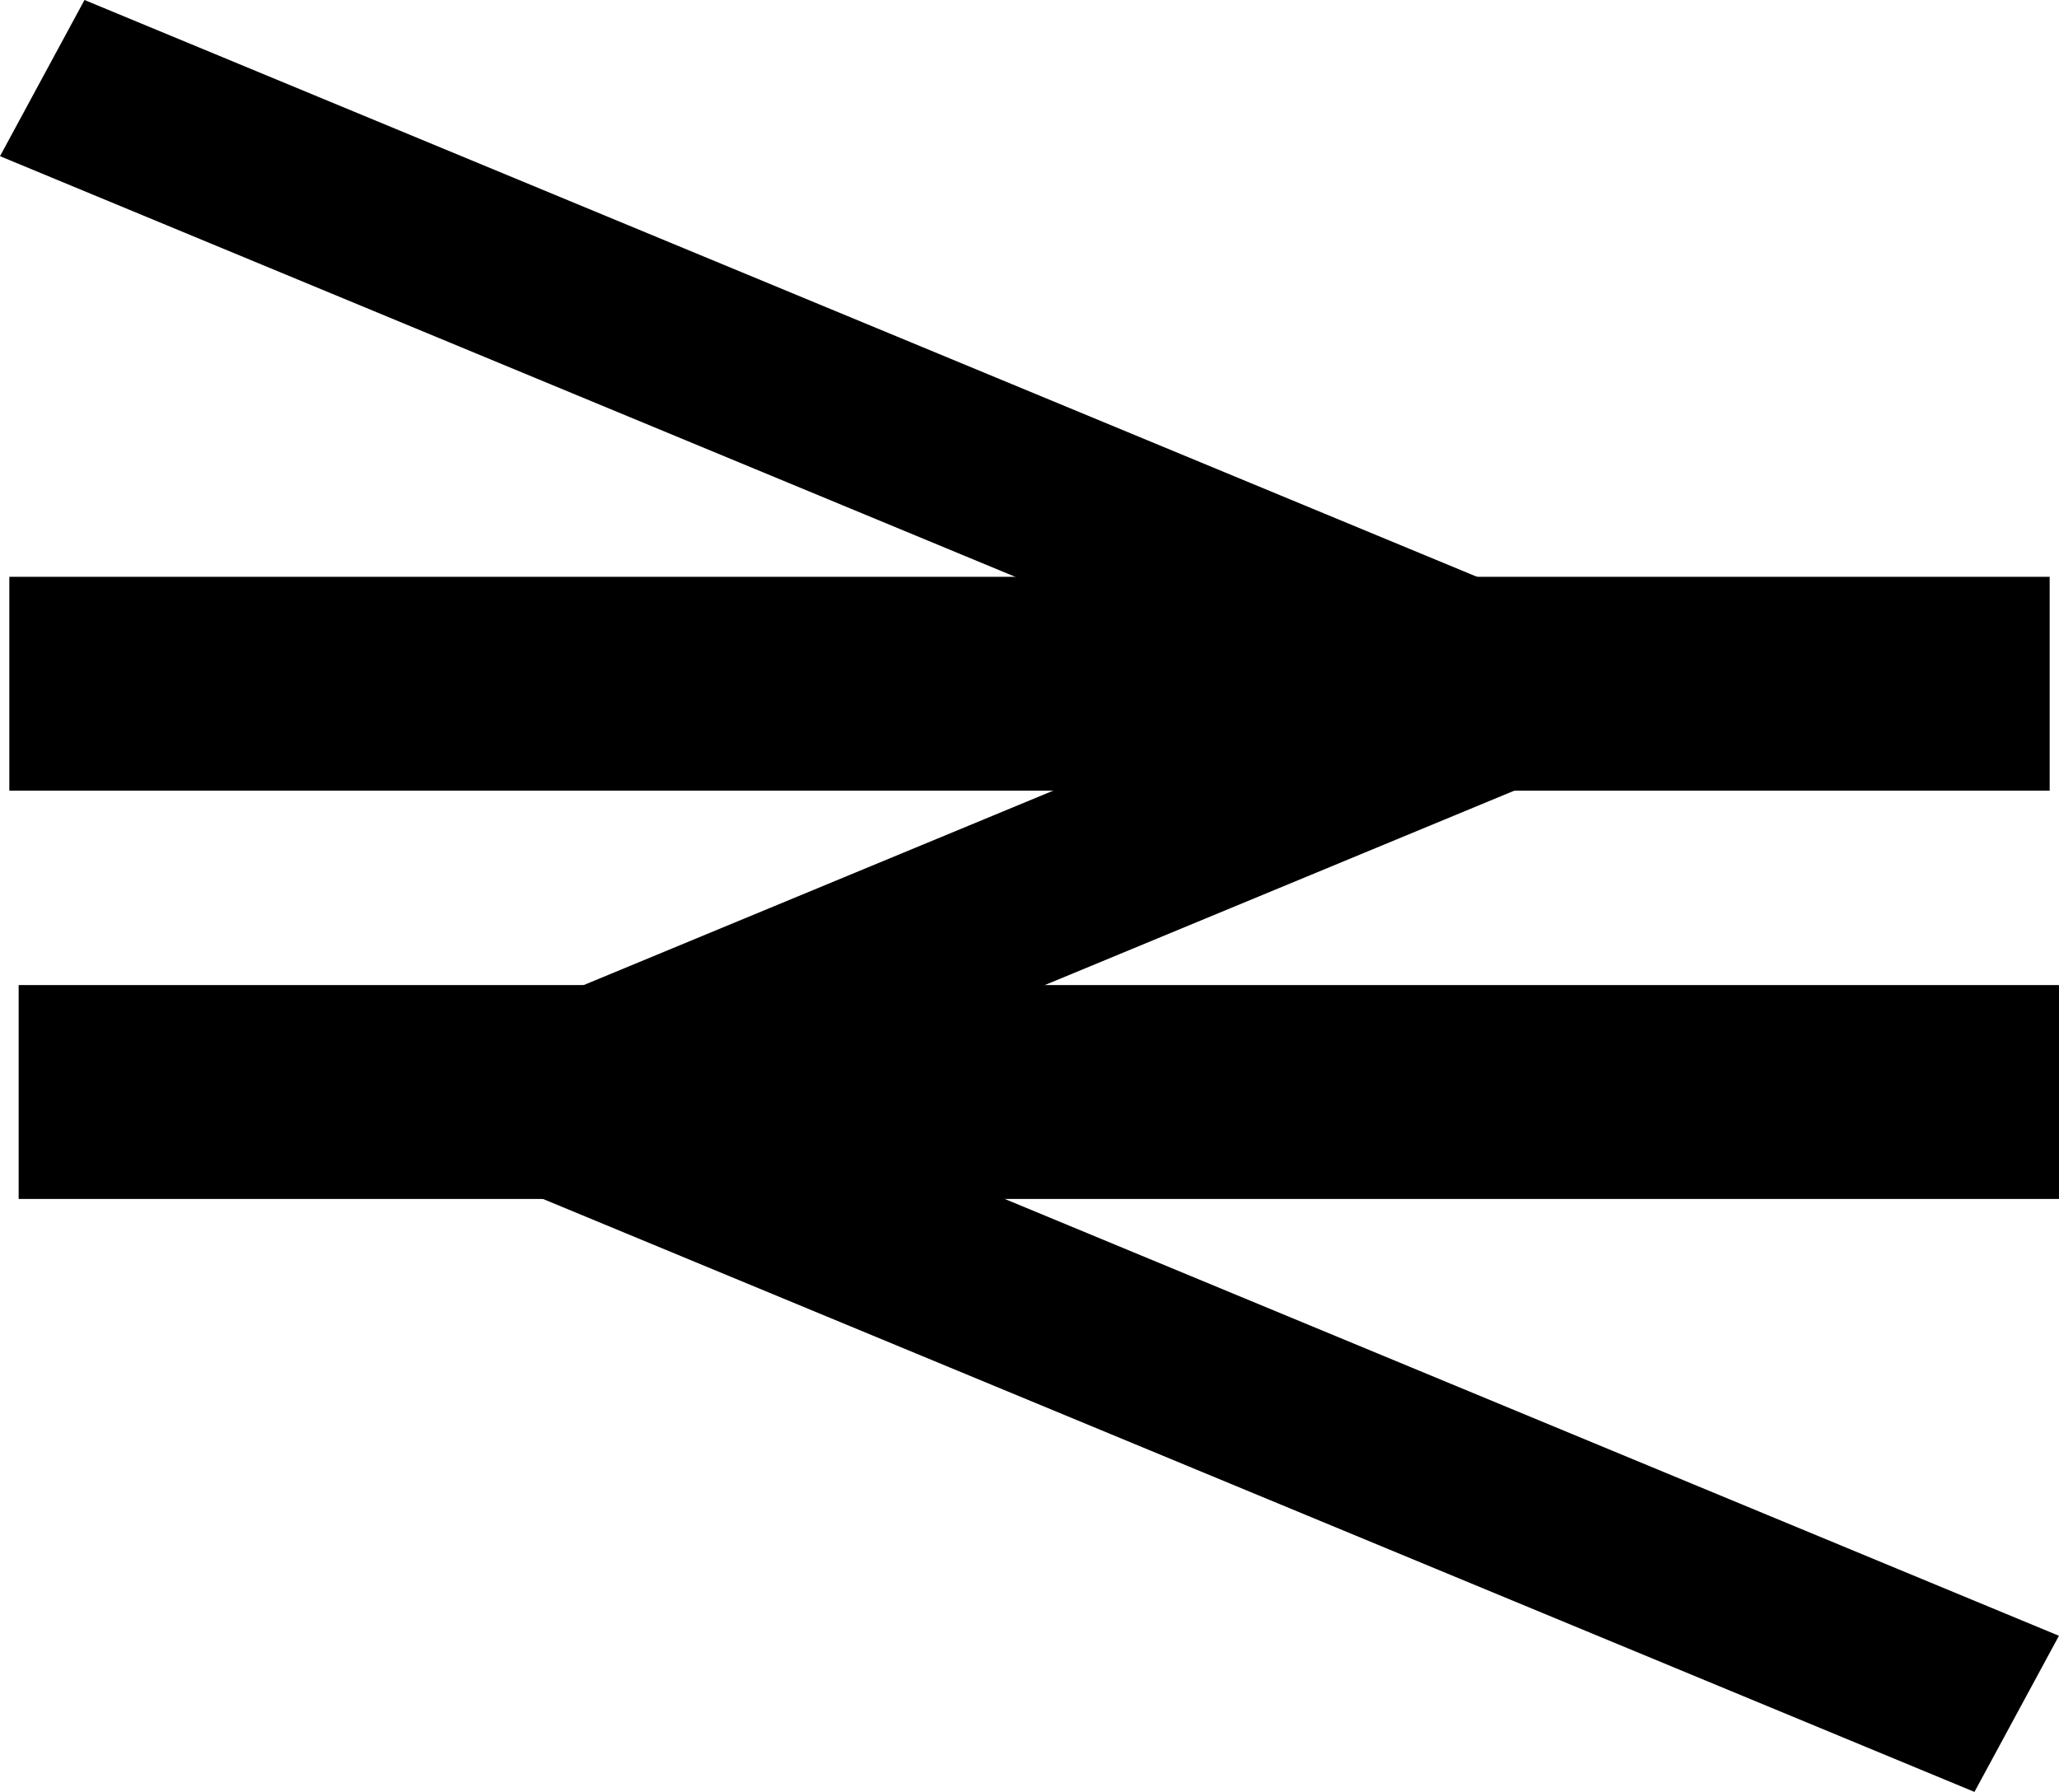 <svg xmlns="http://www.w3.org/2000/svg" width="39.284" height="34.19" viewBox="0 0 39.284 34.19">
  <g id="Group_1623" data-name="Group 1623" transform="translate(-536.717 -2912.608)">
    <path id="Path_21" data-name="Path 21" d="M37.388,22.579,5.538,9.385l18.836-7.8L-.283-8.632l1.612-2.98L33.179,1.582l-18.836,7.8L39,19.6Z" transform="translate(537 2924.22)"/>
    <path id="Line_177" data-name="Line 177" d="M38.928.831H0V-3.25H38.928Z" transform="translate(536.895 2926.864)"/>
    <path id="Line_178" data-name="Line 178" d="M38.928.831H0V-3.25H38.928Z" transform="translate(537.073 2934.654)"/>
  </g>
</svg>
